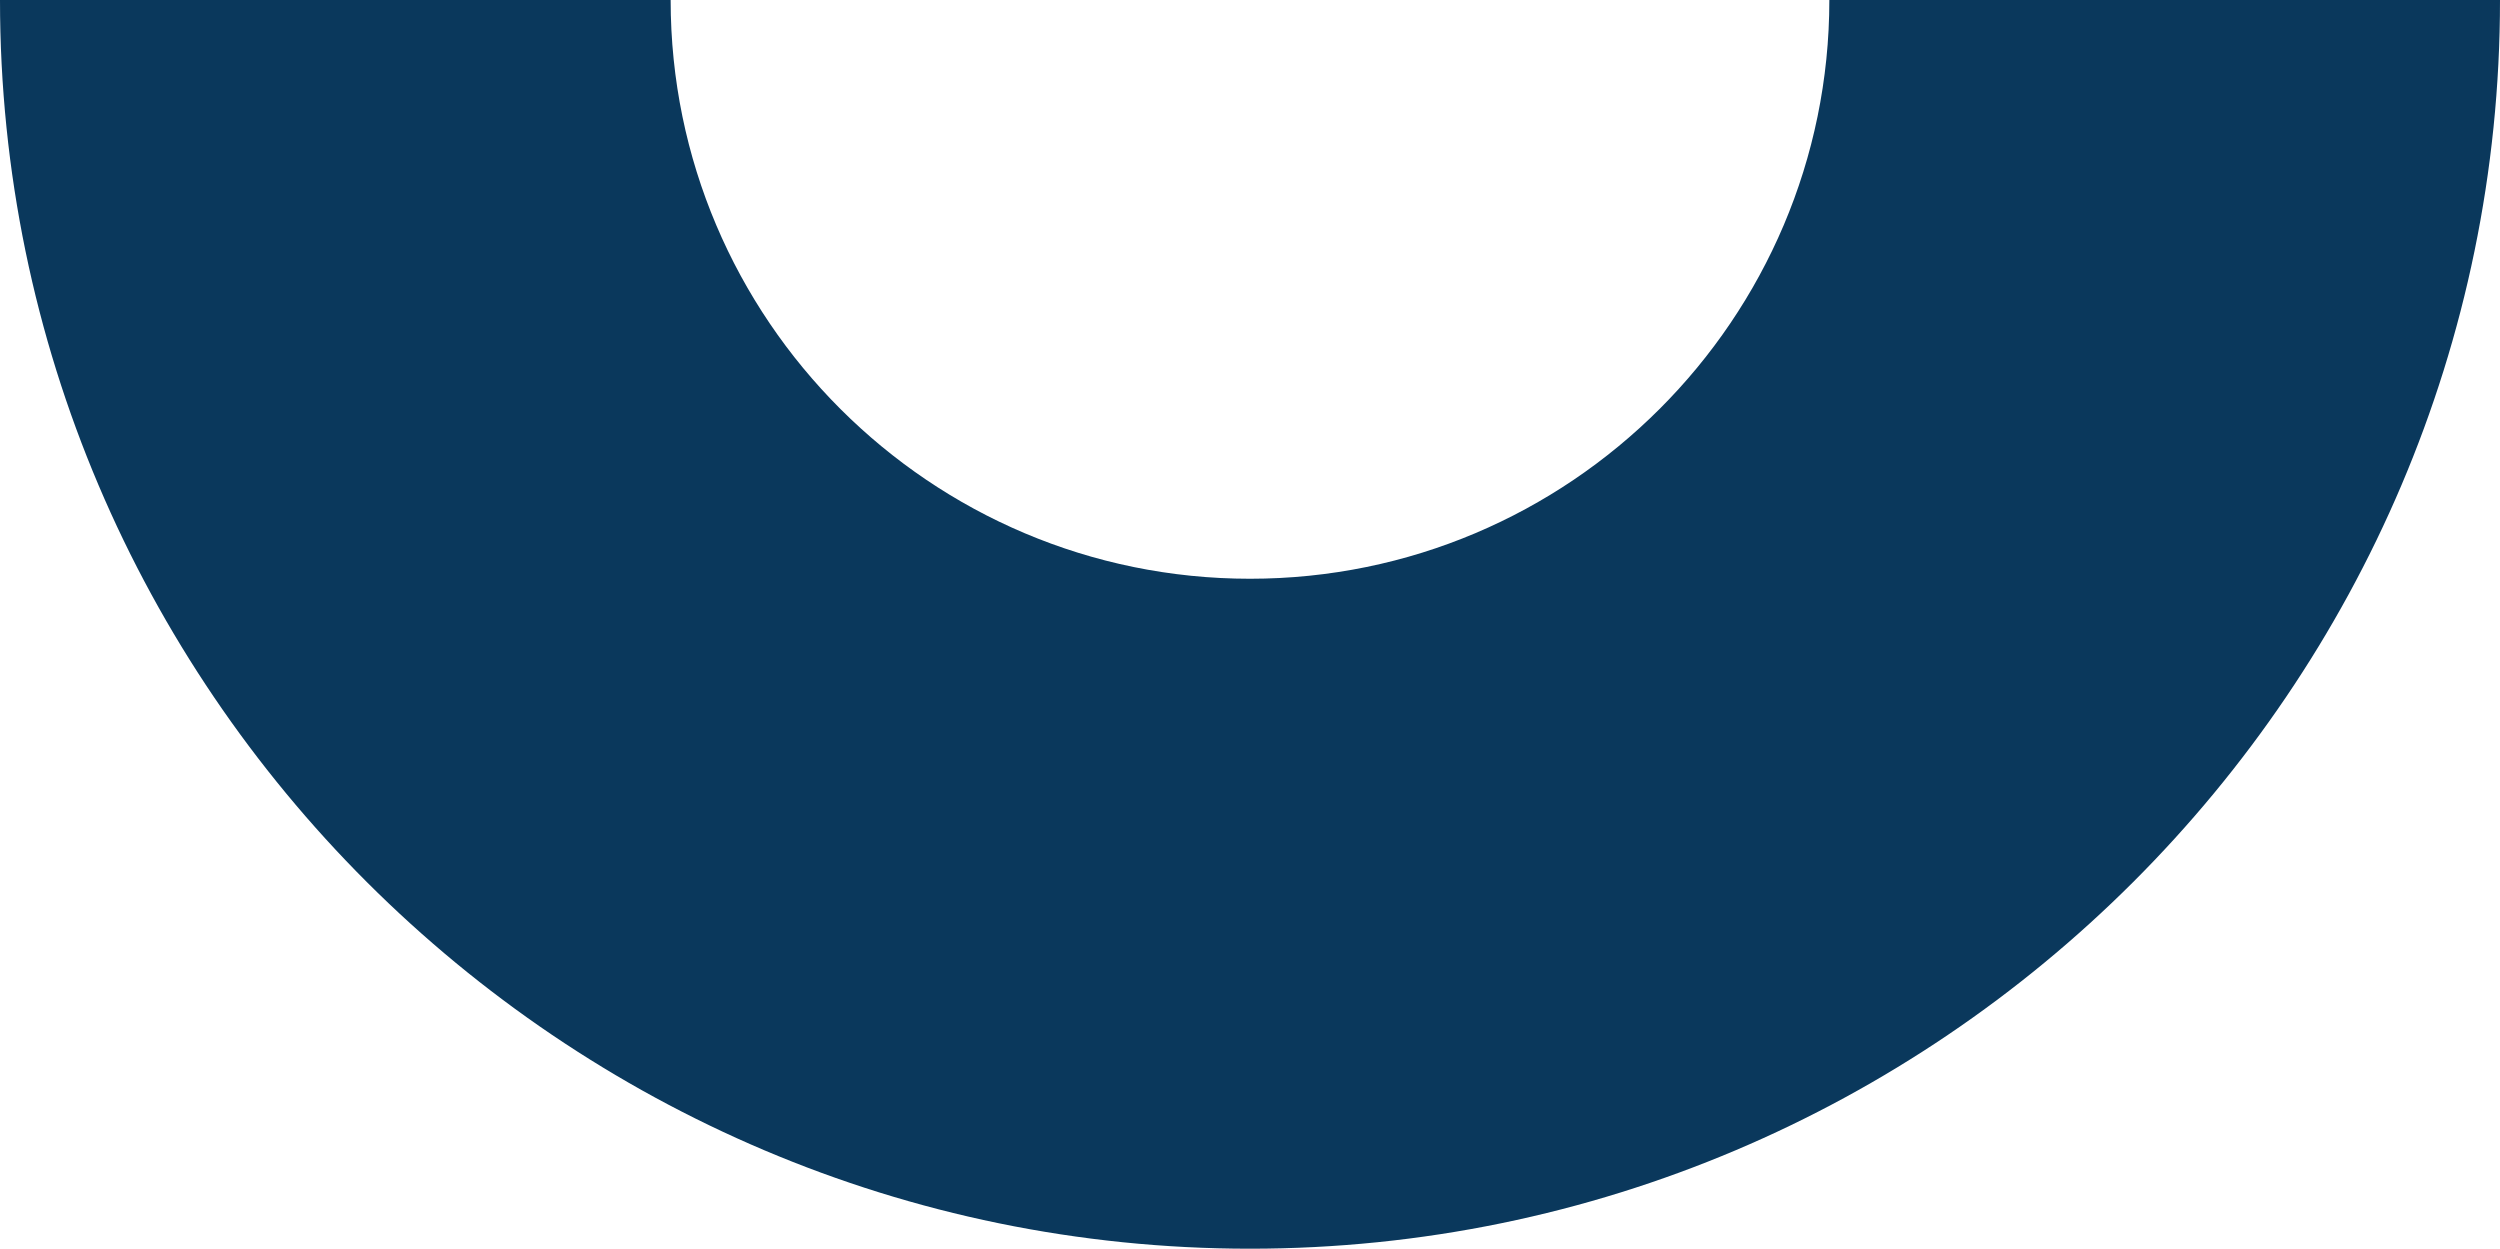 <svg xmlns="http://www.w3.org/2000/svg" width="1920" height="959" fill="none"><path fill="#0A385C" d="M960 444.48C714.607 444.48 515.056 245.138 515.056 0H0c0 527.989 431.461 959 960 959 528.54 0 960-431.011 960-959h-515.06c0 245.138-199.55 444.48-444.94 444.48Z"/></svg>